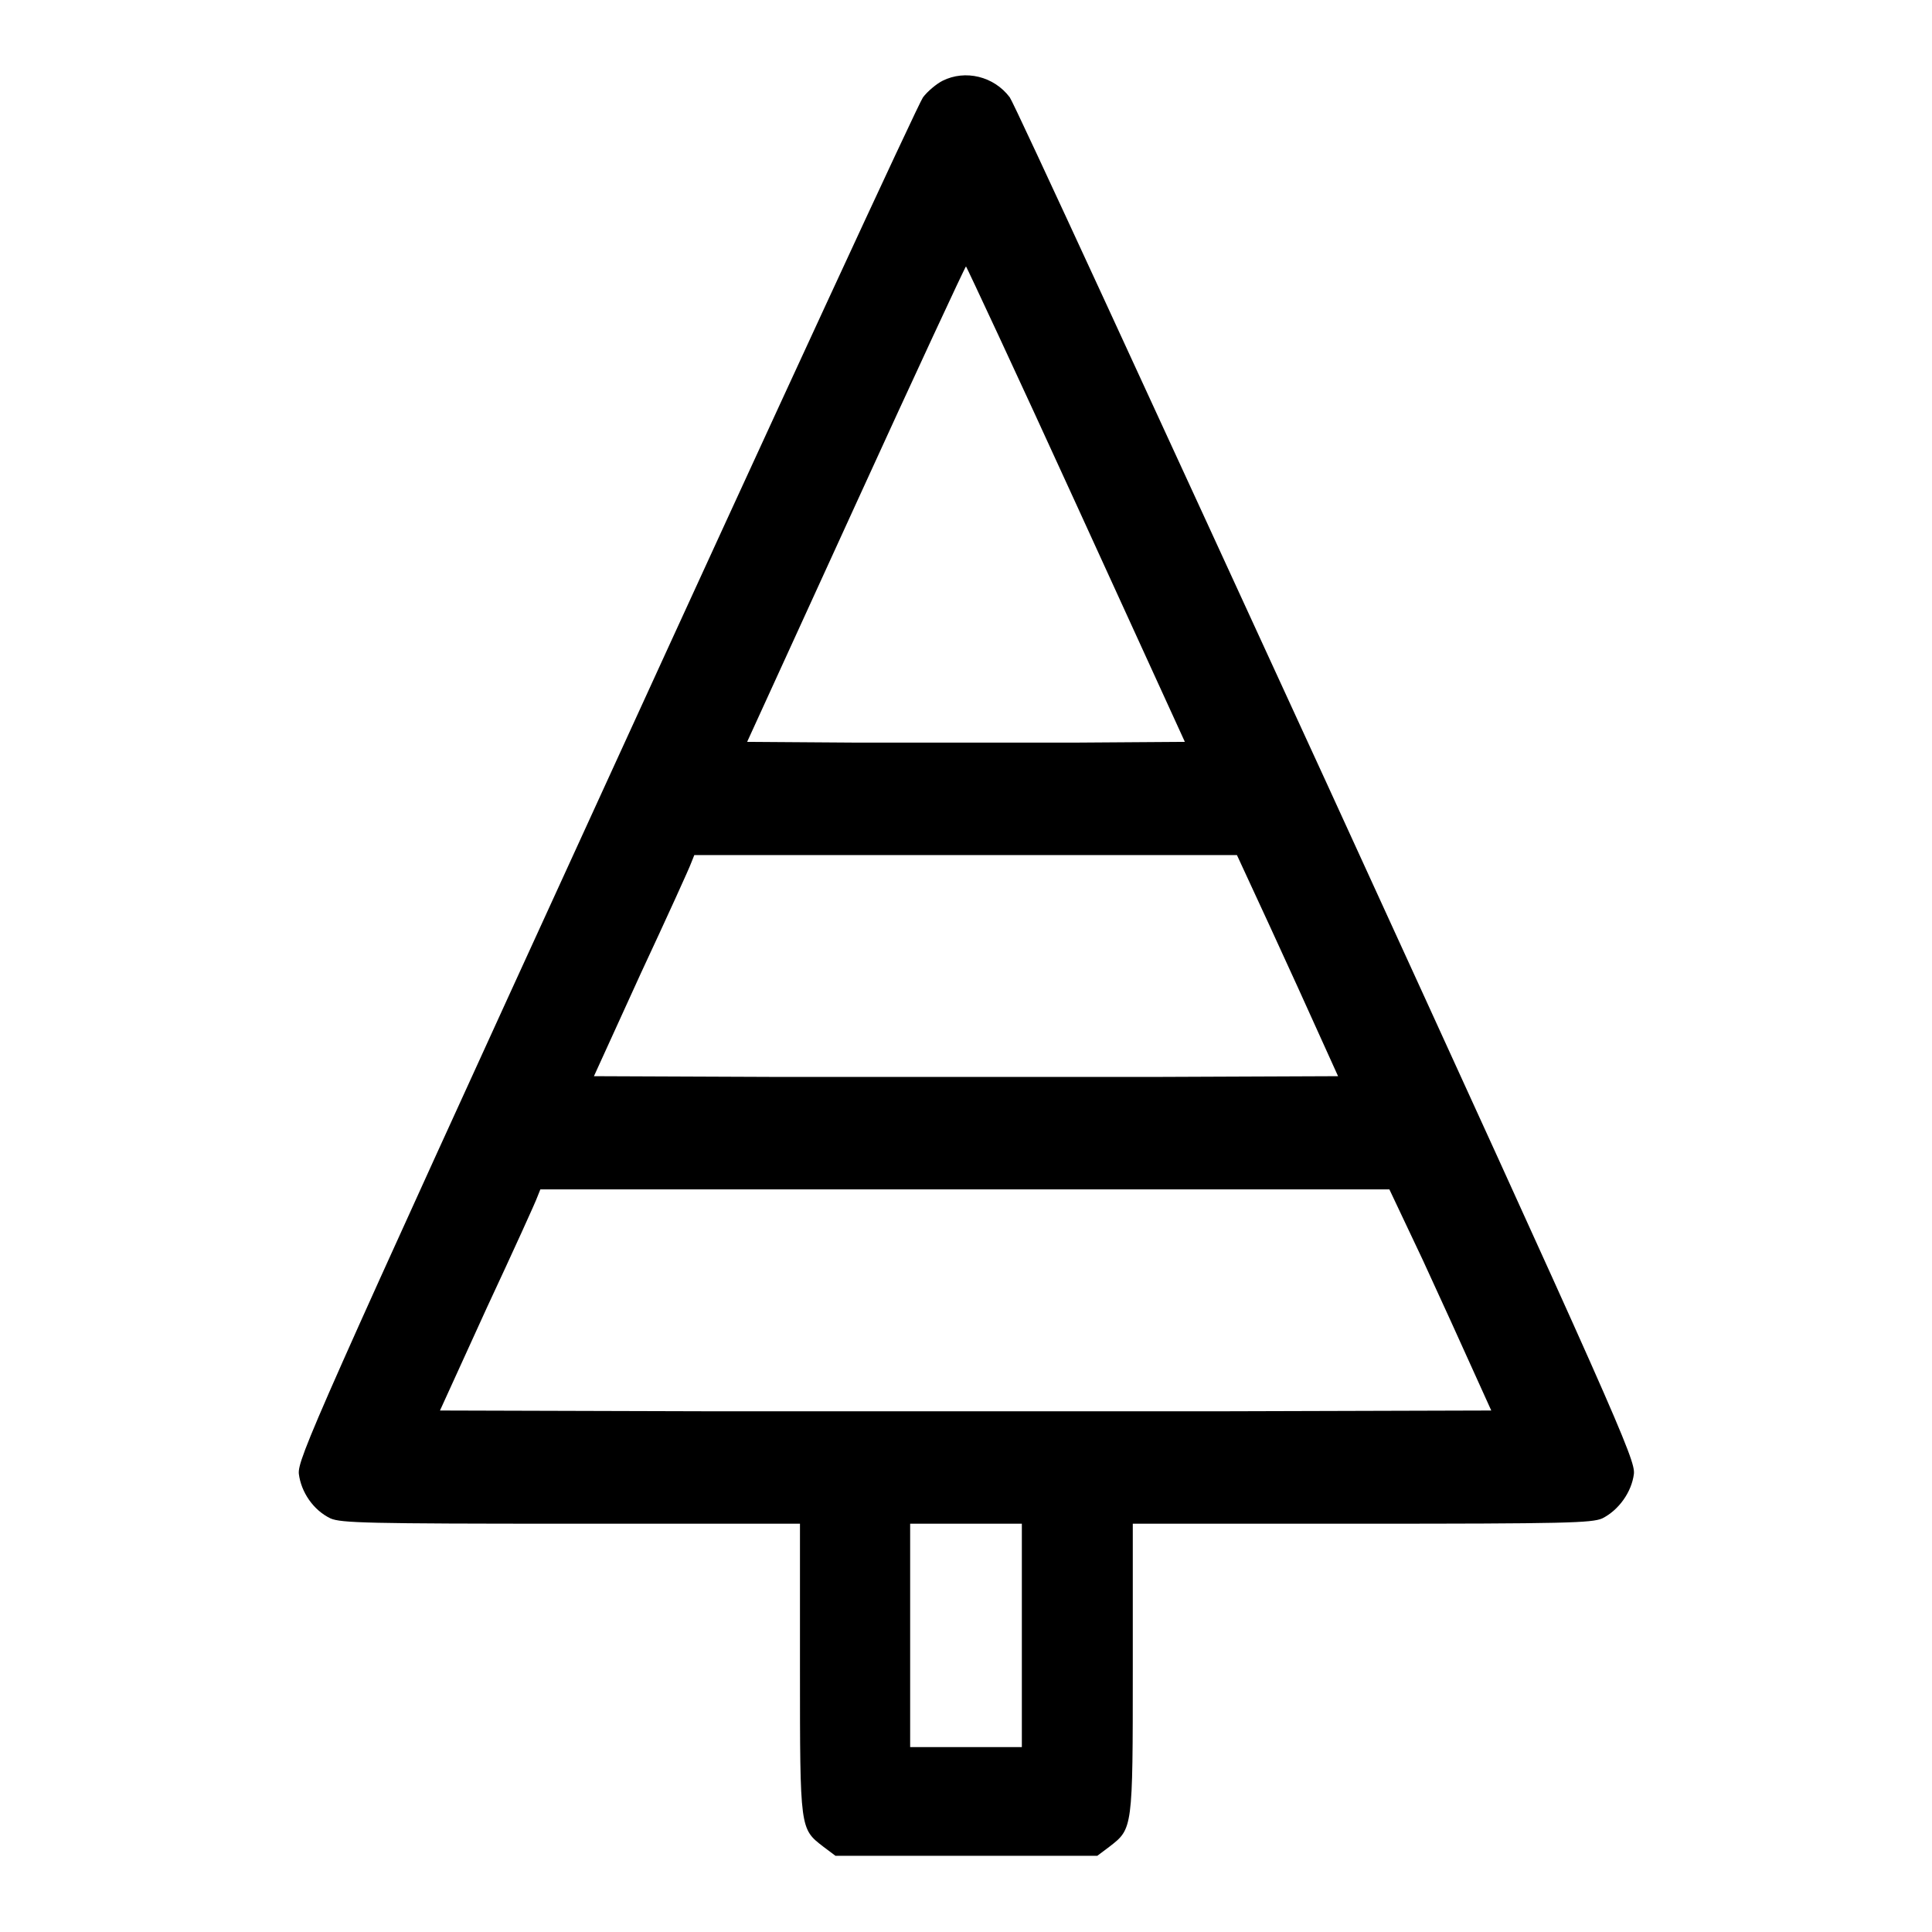 <?xml version="1.0" encoding="utf-8"?>
<!-- Svg Vector Icons : http://www.onlinewebfonts.com/icon -->
<!DOCTYPE svg PUBLIC "-//W3C//DTD SVG 1.1//EN" "http://www.w3.org/Graphics/SVG/1.1/DTD/svg11.dtd">
<svg version="1.1" xmlns="http://www.w3.org/2000/svg" xmlns:xlink="http://www.w3.org/1999/xlink" x="0px" y="0px" viewBox="0 0 256 256" enable-background="new 0 0 256 256" xml:space="preserve">
<g><g><g><path fill="#000000" d="M124.9,10.7c-0.8,0.4-2,1.4-2.6,2.2c-0.6,0.8-19.5,41.7-42,90.9c-38.6,84.3-40.9,89.6-40.7,91.5c0.3,2.4,1.9,4.8,4.2,5.9c1.4,0.6,4.8,0.7,31.9,0.7h30.3v19.2c0,21.4,0,21.2,3.1,23.6l1.6,1.2H128h17.4l1.6-1.2c3.1-2.4,3.1-2.3,3.1-23.6v-19.2h30.3c27.1,0,30.5-0.1,31.9-0.7c2.2-1.1,3.9-3.5,4.2-5.9c0.2-1.9-2.1-7.2-40.7-91.5c-22.6-49.2-41.4-90.1-42-90.9C131.7,10.1,127.9,9.2,124.9,10.7z M142.6,66.8L157,98.3l-14.5,0.1c-8,0-21.1,0-29.1,0L99,98.3l14.4-31.5c7.9-17.3,14.5-31.5,14.6-31.5C128.1,35.4,134.7,49.5,142.6,66.8z M168.2,122.6c2.4,5.2,5.4,11.8,6.7,14.7l2.4,5.3l-24.6,0.1c-13.6,0-35.8,0-49.4,0l-24.6-0.1l6.2-13.6c3.5-7.5,6.5-14.1,6.7-14.7l0.4-1h35.9h36L168.2,122.6z M188.5,166.9c2.4,5.2,5.4,11.8,6.7,14.7l2.4,5.3l-34.8,0.1c-19.2,0-50.5,0-69.7,0l-34.8-0.1l6.2-13.6c3.5-7.5,6.5-14.1,6.7-14.7l0.4-1h56.2h56.3L188.5,166.9z M135.4,216.7v14.8H128h-7.4v-14.8v-14.8h7.4h7.4V216.7z"/></g></g></g>
</svg>